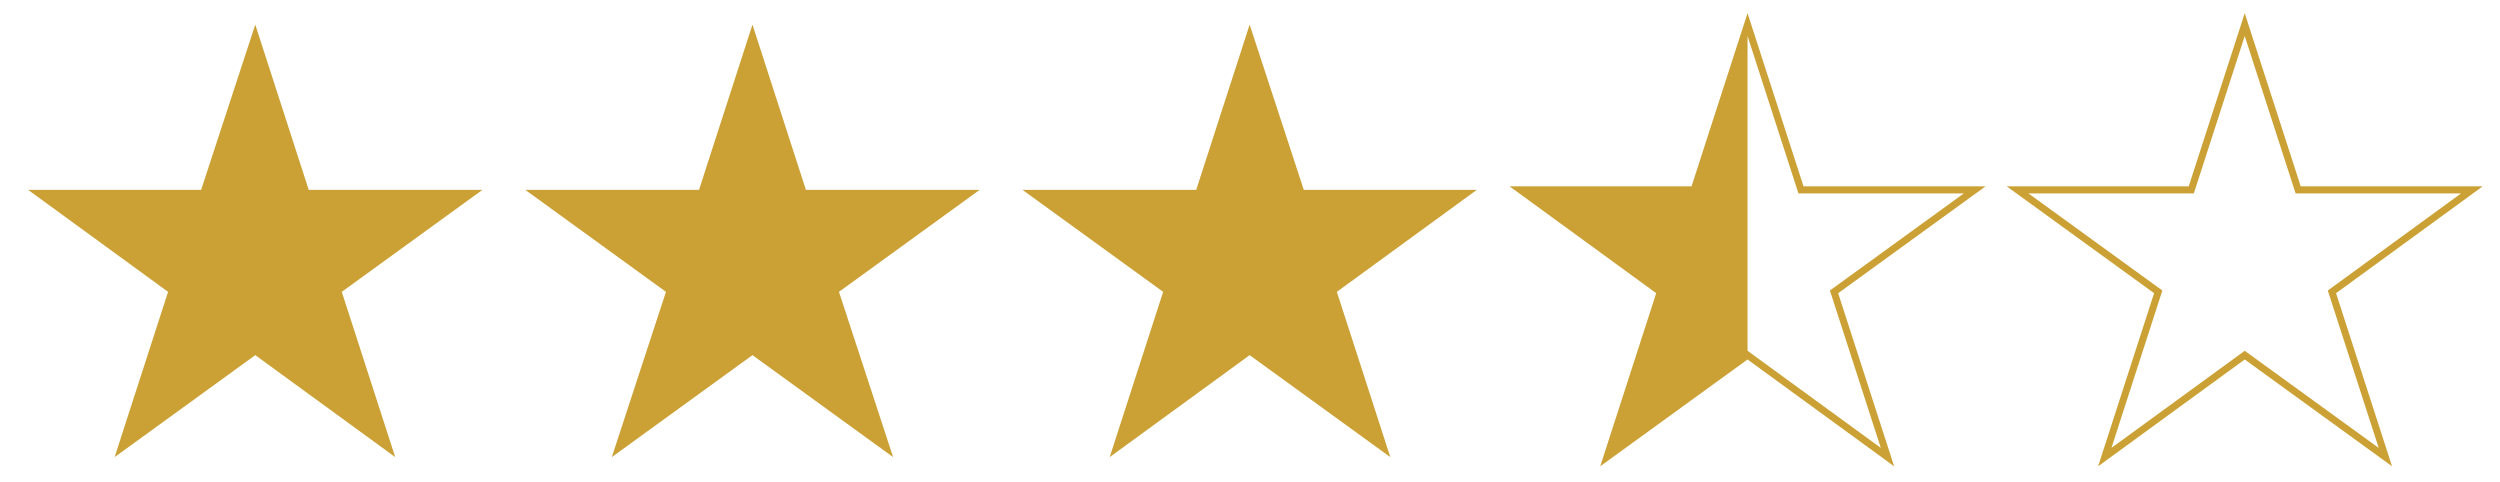 <?xml version="1.0" encoding="UTF-8"?>
<svg id="Layer_2" xmlns="http://www.w3.org/2000/svg" xmlns:xlink="http://www.w3.org/1999/xlink" version="1.1" viewBox="0 0 355.5 68.5">
  <!-- Generator: Adobe Illustrator 29.3.1, SVG Export Plug-In . SVG Version: 2.1.0 Build 151)  -->
  <defs>
    <style>
      .st0, .st1 {
        fill: none;
      }

      .st1 {
        stroke: #cba135;
        stroke-miterlimit: 10;
      }

      .st2 {
        fill: #cba135;
      }

      .st3 {
        clip-path: url(#clippath);
      }
    </style>
    <clipPath id="clippath">
      <rect class="st0" x="213.9" width="34.6" height="68.5"/>
    </clipPath>
  </defs>
  <g id="Layer_1-2">
    <polygon class="st2" points="36.3 3.5 43.9 27 68.6 27 48.6 41.5 56.2 65 36.3 50.5 16.3 65 23.9 41.5 4 27 28.6 27 36.3 3.5"/>
    <polygon class="st2" points="107 3.5 114.6 27 139.3 27 119.3 41.5 127 65 107 50.5 87 65 94.7 41.5 74.7 27 99.4 27 107 3.5"/>
    <polygon class="st2" points="177.7 3.5 185.4 27 210 27 190.1 41.5 197.7 65 177.7 50.5 157.8 65 165.4 41.5 145.4 27 170.1 27 177.7 3.5"/>
    <polygon class="st1" points="248.5 3.5 256.1 27 280.8 27 260.8 41.5 268.4 65 248.5 50.5 228.5 65 236.1 41.5 216.2 27 240.9 27 248.5 3.5"/>
    <polygon class="st1" points="319.2 3.5 326.8 27 351.5 27 331.6 41.5 339.2 65 319.2 50.5 299.3 65 306.9 41.5 286.9 27 311.6 27 319.2 3.5"/>
    <g class="st3">
      <polygon class="st2" points="248.5 3.5 256.1 27 280.8 27 260.8 41.5 268.4 65 248.5 50.5 228.5 65 236.1 41.5 216.2 27 240.9 27 248.5 3.5"/>
    </g>
  </g>
</svg>